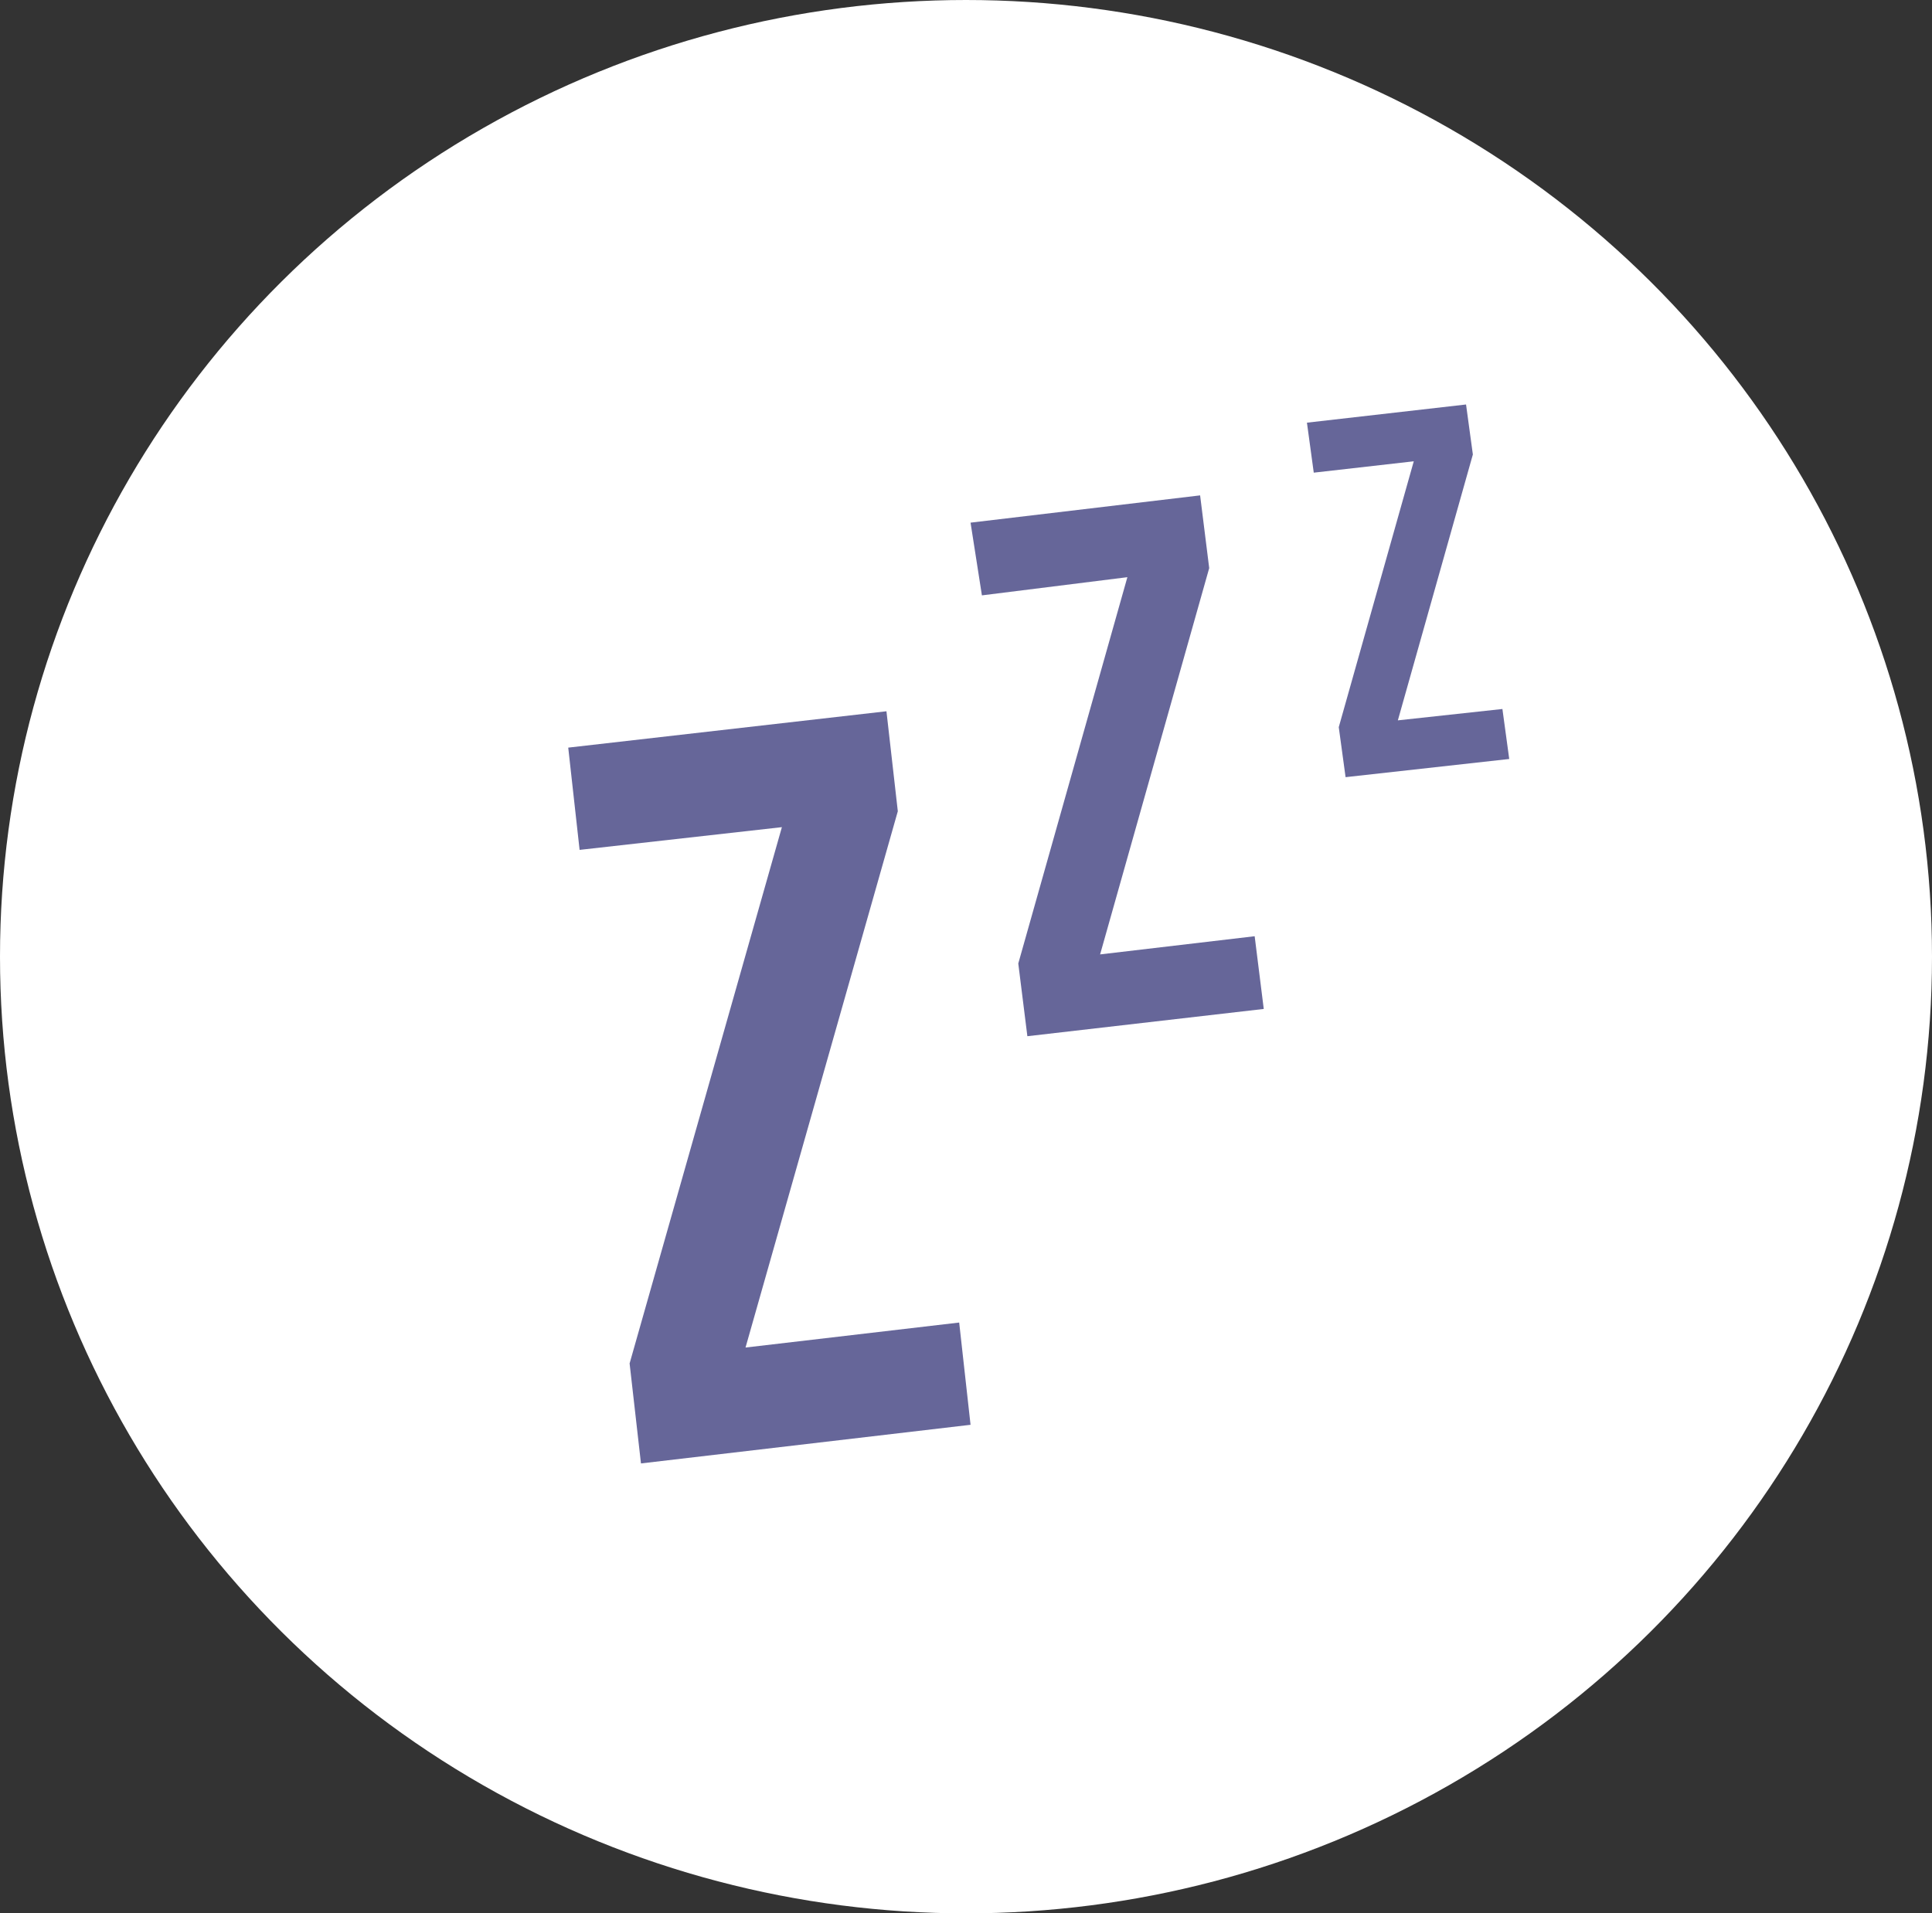 <?xml version="1.0" encoding="utf-8"?>
<!-- Generator: Adobe Illustrator 22.0.1, SVG Export Plug-In . SVG Version: 6.00 Build 0)  -->
<svg version="1.1" id="Layer_1" xmlns="http://www.w3.org/2000/svg" xmlns:xlink="http://www.w3.org/1999/xlink" x="0px" y="0px"
	 viewBox="0 0 85 84.2" style="enable-background:new 0 0 85 84.2;" xml:space="preserve">
<rect x="0" y="0" width="85" height="84.2" fill="#333333" stroke="none"/>
<style type="text/css">
	.st0{fill:#FFFFFF;}
	.st1{fill:#666699;}
</style>
<title>general-rules-11</title>
<g id="Layer_2_1_">
	<g id="Layer_1-2">
		<ellipse class="st0" cx="42.5" cy="42.1" rx="42.5" ry="42.1"/>
		<g>
			<path class="st1" d="M39,31.3l0.5,4.4l-6.7,23.6l9.4-1.1l0.5,4.5l-14.5,1.7L27.7,60l6.7-23.6l-8.9,1L25,32.9L39,31.3z"/>
		</g>
		<g>
			<path class="st1" d="M52.8,21.8l0.4,3.2l-4.8,17l6.8-0.8l0.4,3.2l-10.4,1.2l-0.4-3.2l4.8-17l-6.4,0.8L42.7,23L52.8,21.8z"/>
		</g>
		<g>
			<path class="st1" d="M64.5,17.8l0.3,2.2l-3.3,11.7l4.6-0.5l0.3,2.2l-7.2,0.8L58.9,32l3.3-11.7l-4.4,0.5l-0.3-2.2L64.5,17.8z"/>
		</g>
	</g>
</g>
</svg>
